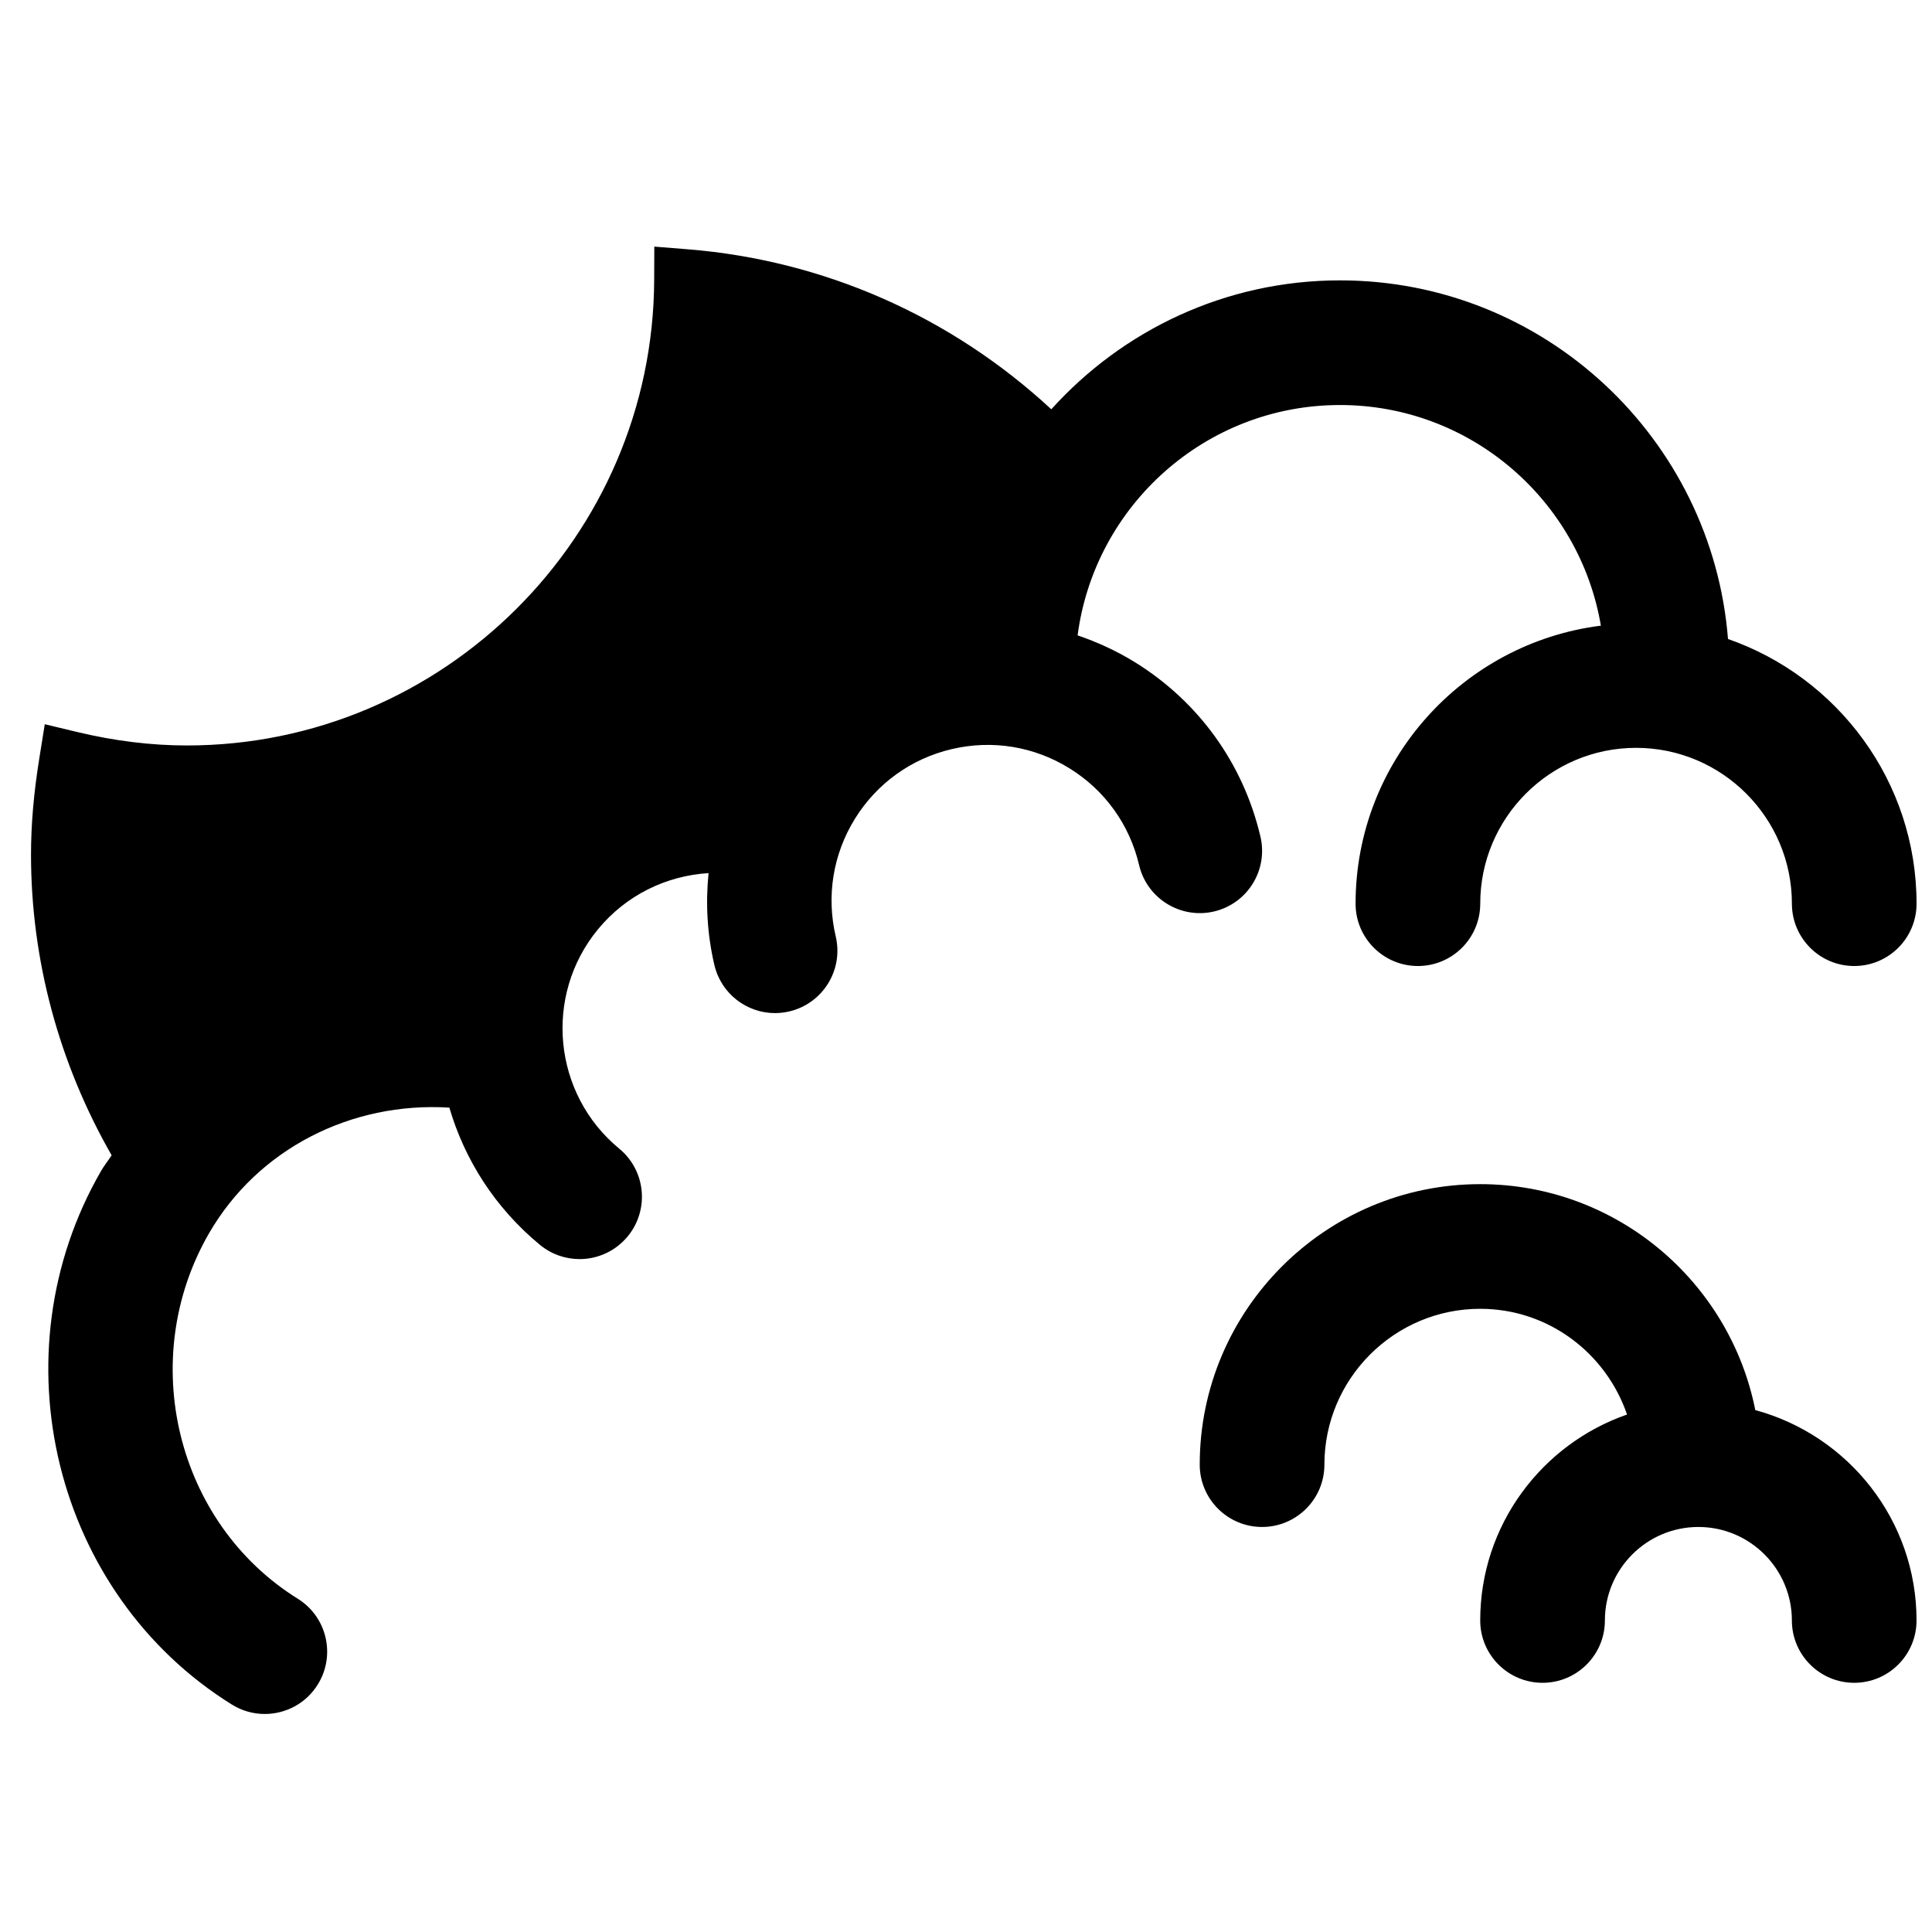 <?xml version="1.0" encoding="UTF-8"?>
<!-- Uploaded to: ICON Repo, www.svgrepo.com, Generator: ICON Repo Mixer Tools -->
<svg width="800px" height="800px" version="1.1" viewBox="144 144 512 512" xmlns="http://www.w3.org/2000/svg">
 <defs>
  <clipPath id="b">
   <path d="m152 209h499.9v390h-499.9z"/>
  </clipPath>
  <clipPath id="a">
   <path d="m461 457h190.9v133h-190.9z"/>
  </clipPath>
 </defs>
 <g>
  <g clip-path="url(#b)">
   <path d="m465.73 385.55c8.879-2.082 14.387-10.977 12.297-19.855-4.543-19.336-16.355-35.73-33.234-46.188-4.84-2.996-9.953-5.328-15.215-7.129 4.512-34.391 33.938-61.043 69.535-61.043 34.703 0 63.527 25.332 69.137 58.469-36.59 4.609-65.008 35.859-65.008 73.68 0 9.117 7.398 16.52 16.52 16.52 9.125 0 16.516-7.402 16.516-16.52 0-22.77 18.527-41.297 41.297-41.297 22.77 0 41.297 18.527 41.297 41.297 0 9.117 7.398 16.52 16.52 16.52 9.117 0 16.516-7.402 16.516-16.52 0-32.441-20.93-60.027-49.969-70.145-4.211-53.098-48.668-95.039-102.82-95.039-30.363 0-57.625 13.23-76.516 34.168-26.469-24.539-60.156-39.496-96.316-42.402l-8.887-0.711-0.035 8.902c-0.32 67.992-55.879 123.3-123.85 123.3-9.41 0-19.152-1.195-28.984-3.551l-8.664-2.078-1.41 8.793c-1.512 9.336-2.238 17.758-2.238 25.746 0 27.965 7.418 55.352 21.367 79.699-0.91 1.395-1.949 2.676-2.785 4.121-28.105 48.621-12.555 112.07 34.648 141.44 2.727 1.695 5.731 2.496 8.715 2.496 5.516 0 10.91-2.758 14.039-7.789 4.824-7.746 2.453-17.938-5.293-22.754-32.246-20.062-42.785-63.504-23.508-96.855 12.926-22.348 37.664-34.902 63.68-33.293 4.047 13.793 12.105 26.562 24.016 36.375 3.074 2.527 6.789 3.766 10.492 3.766 4.766 0 9.488-2.059 12.758-6.019 5.801-7.039 4.793-17.453-2.246-23.25-17.574-14.48-20.102-40.555-5.633-58.129 7.457-9.062 18.113-14.207 29.305-14.891-0.793 7.953-0.379 16.145 1.543 24.355 1.793 7.613 8.574 12.742 16.066 12.742 1.254 0 2.527-0.148 3.797-0.445 8.879-2.09 14.387-10.984 12.301-19.863-2.527-10.734-0.719-21.812 5.086-31.195 5.805-9.371 14.914-15.93 25.652-18.457 10.754-2.527 21.82-0.719 31.195 5.086 9.383 5.797 15.941 14.918 18.461 25.652 2.09 8.879 11 14.363 19.863 12.293" fill-rule="evenodd"/>
  </g>
  <g clip-path="url(#a)">
   <path d="m609.17 517.69c-6.75-34.086-36.855-59.879-72.898-59.879-40.98 0-74.332 33.352-74.332 74.332 0 9.117 7.402 16.52 16.52 16.52 9.125 0 16.52-7.402 16.52-16.52 0-22.77 18.523-41.297 41.293-41.297 18.098 0 33.344 11.781 38.91 28.016-22.605 7.856-38.91 29.328-38.91 54.578 0 9.117 7.402 16.52 16.52 16.52 9.117 0 16.52-7.402 16.52-16.52 0-13.66 11.117-24.777 24.777-24.777s24.777 11.117 24.777 24.777c0 9.117 7.398 16.52 16.52 16.52 9.117 0 16.516-7.402 16.516-16.52 0-26.652-18.152-49.094-42.73-55.75" fill-rule="evenodd"/>
  </g>
 </g>
</svg>